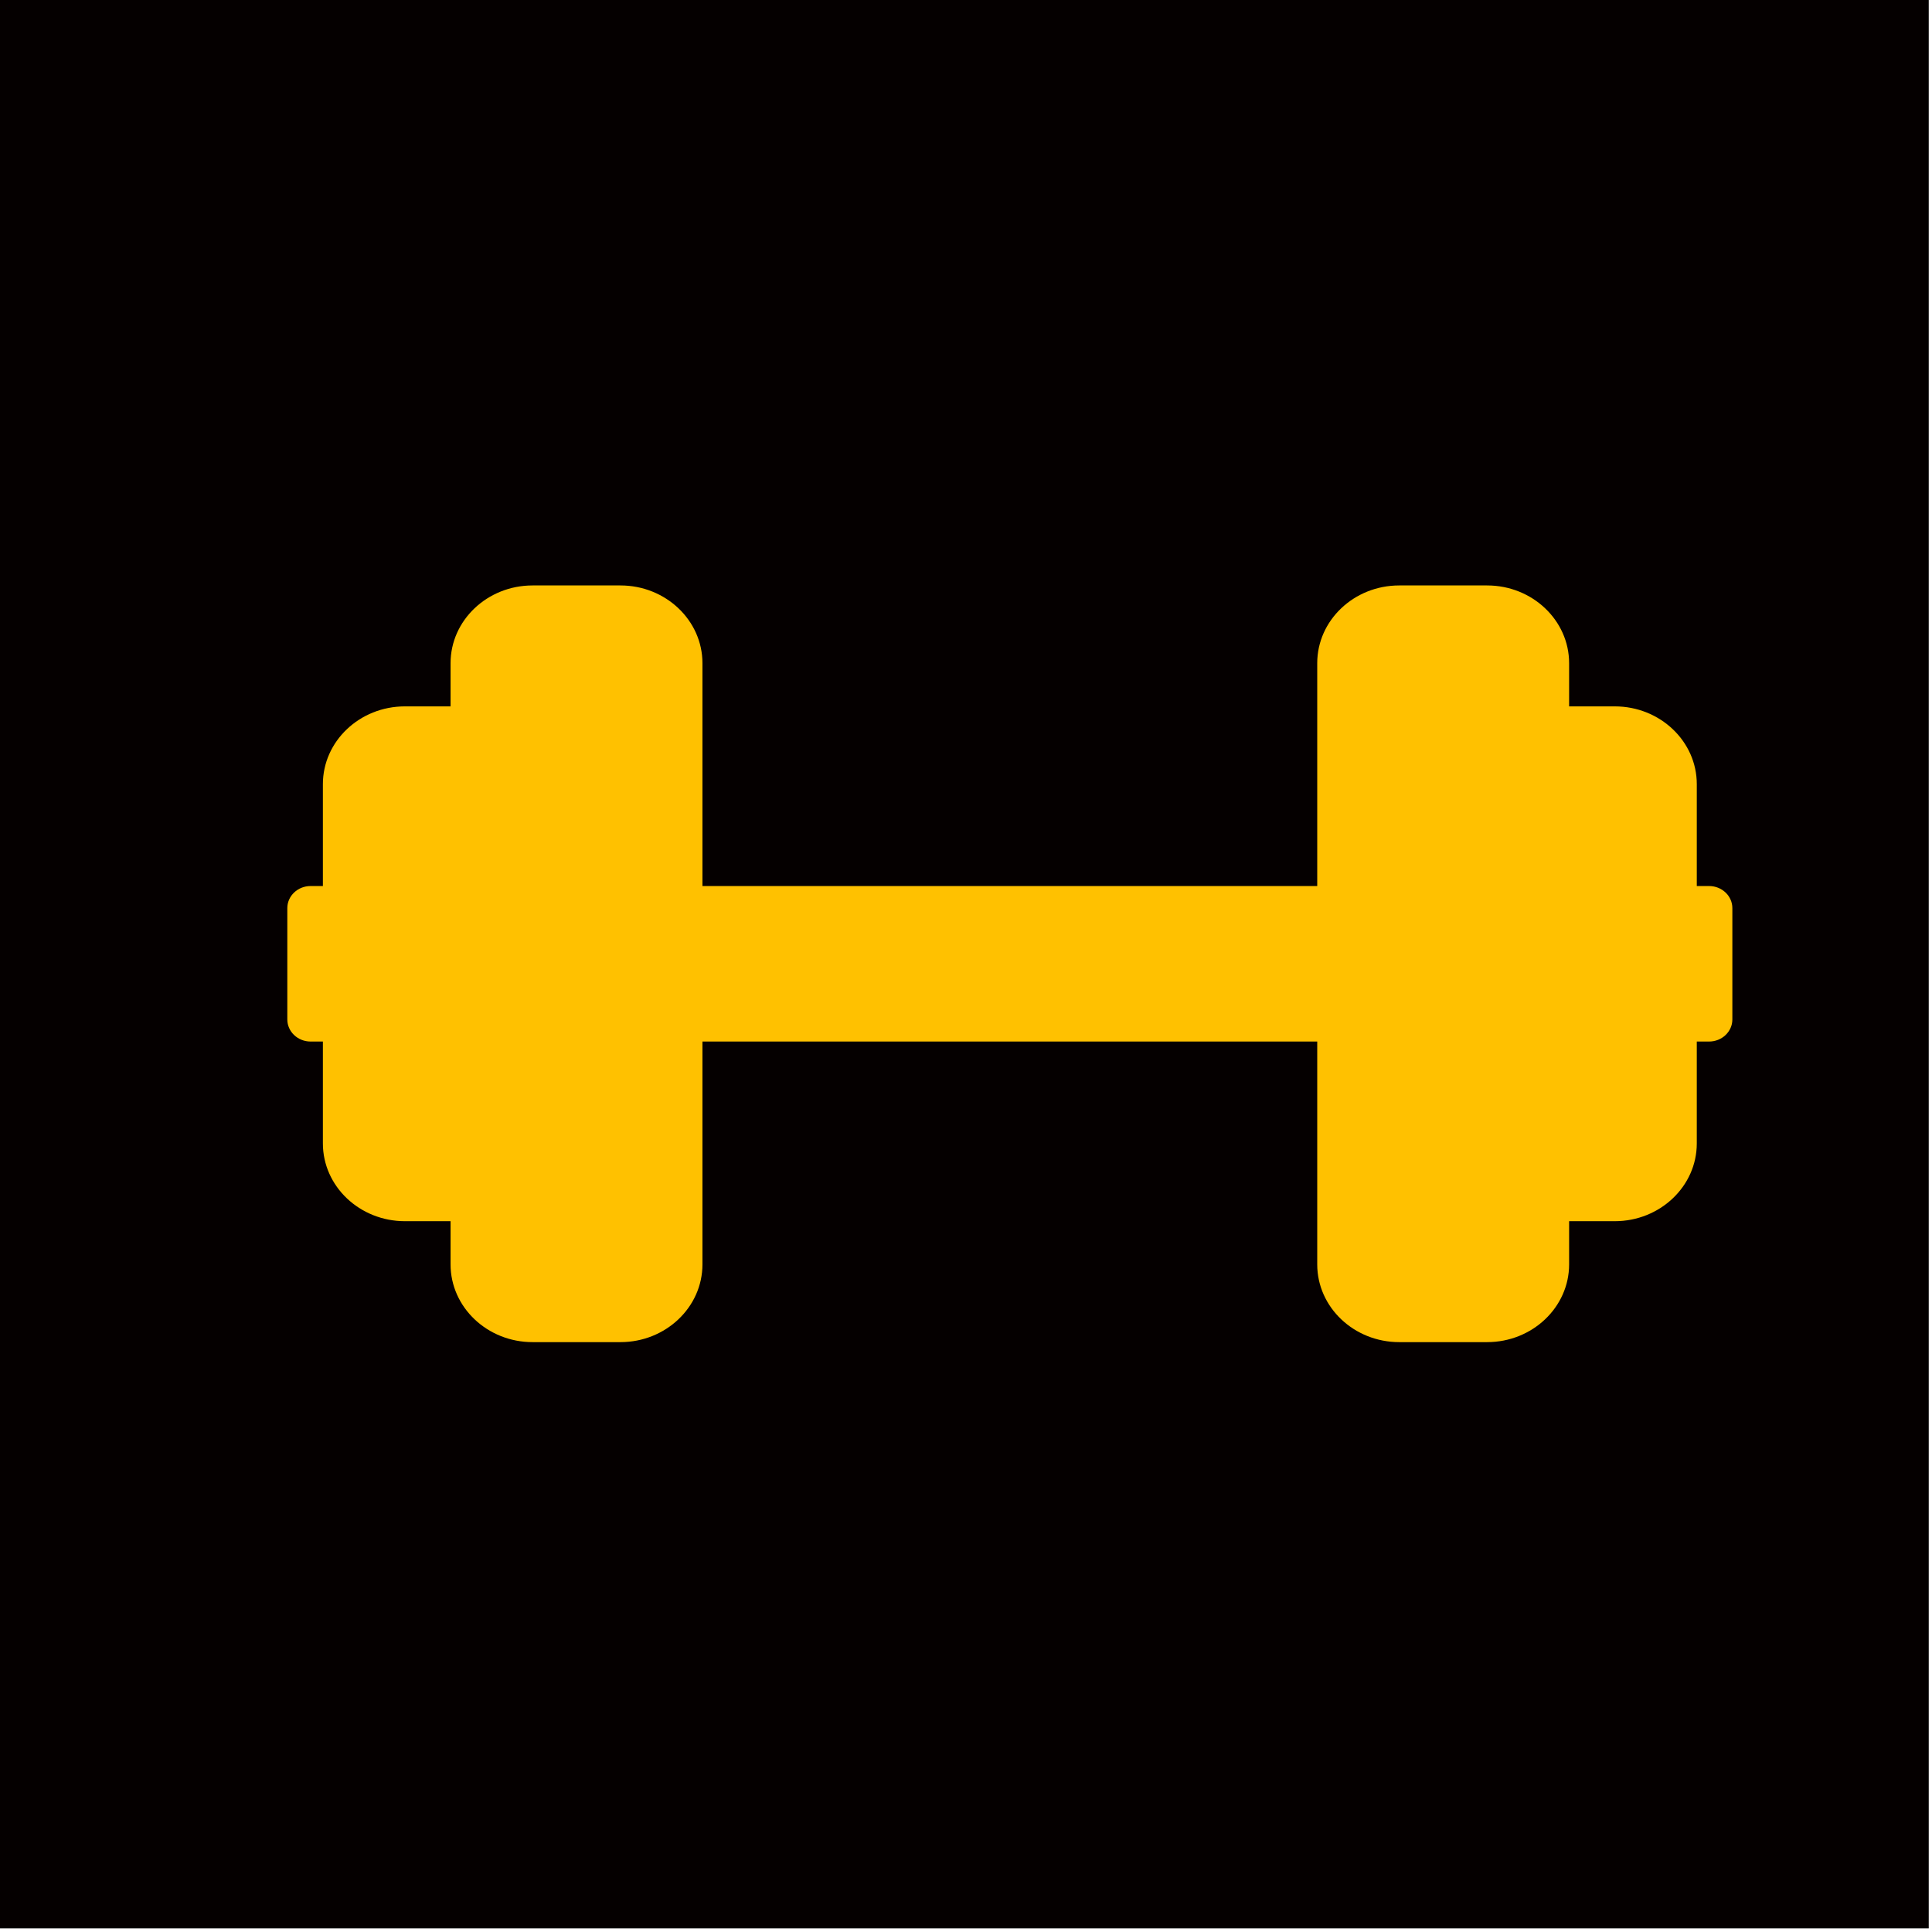 <svg xmlns="http://www.w3.org/2000/svg" xmlns:xlink="http://www.w3.org/1999/xlink" xmlns:serif="http://www.serif.com/" width="100%" height="100%" viewBox="0 0 473 473" xml:space="preserve" style="fill-rule:evenodd;clip-rule:evenodd;stroke-linejoin:round;stroke-miterlimit:2;">    <g transform="matrix(1,0,0,1,-363.035,-1240.16)">        <g transform="matrix(0.944,0,0,0.995,37.987,796.881)">            <rect x="344.227" y="445.347" width="500.317" height="474.647" style="fill:rgb(5,0,0);"></rect>        </g>        <g transform="matrix(0.104,0,0,0.104,508.623,1297.9)">            <g transform="matrix(6.644,0,0,6.301,-723.511,100.586)">                <rect x="8.251" y="235.205" width="495.494" height="41.596" style="fill:rgb(255,193,0);"></rect>            </g>            <g transform="matrix(6.644,0,0,6.301,-723.511,100.586)">                <rect x="190.89" y="235.205" width="130.205" height="41.596" style="fill:rgb(255,193,0);"></rect>            </g>            <g transform="matrix(6.644,0,0,6.301,-723.511,100.586)">                <path d="M323.65,235.201C323.65,238.264 326.133,240.749 329.196,240.749C332.258,240.749 334.742,238.264 334.742,235.201L323.65,235.201Z" style="fill:rgb(255,193,0);fill-rule:nonzero;"></path>            </g>            <g transform="matrix(6.644,0,0,6.301,-723.511,100.586)">                <path d="M339.826,235.201C339.826,238.264 342.309,240.749 345.372,240.749C348.435,240.749 350.918,238.264 350.918,235.201L339.826,235.201Z" style="fill:rgb(255,193,0);fill-rule:nonzero;"></path>            </g>            <g transform="matrix(6.644,0,0,6.301,-723.511,100.586)">                <path d="M356,235.201C356,238.264 358.483,240.749 361.547,240.749C364.609,240.749 367.093,238.264 367.093,235.201L356,235.201Z" style="fill:rgb(255,193,0);fill-rule:nonzero;"></path>            </g>            <g transform="matrix(6.644,0,0,6.301,-723.511,100.586)">                <circle cx="337.279" cy="245.601" r="5.545" style="fill:rgb(255,193,0);"></circle>            </g>            <g transform="matrix(6.644,0,0,6.301,-723.511,100.586)">                <circle cx="353.462" cy="245.601" r="5.545" style="fill:rgb(255,193,0);"></circle>            </g>            <g transform="matrix(6.644,0,0,6.301,-723.511,100.586)">                <circle cx="337.279" cy="266.394" r="5.545" style="fill:rgb(255,193,0);"></circle>            </g>            <g transform="matrix(6.644,0,0,6.301,-723.511,100.586)">                <path d="M321.109,240.055C324.172,240.055 326.655,242.537 326.655,245.6C326.655,248.663 324.172,251.147 321.109,251.147L321.109,240.055Z" style="fill:rgb(255,193,0);fill-rule:nonzero;"></path>            </g>            <g transform="matrix(6.644,0,0,6.301,-723.511,100.586)">                <path d="M321.109,271.944C324.172,271.944 326.655,269.462 326.655,266.399C326.655,263.336 324.172,260.852 321.109,260.852L321.109,271.944Z" style="fill:rgb(255,193,0);fill-rule:nonzero;"></path>            </g>            <g transform="matrix(6.644,0,0,6.301,-723.511,100.586)">                <circle cx="353.462" cy="266.394" r="5.545" style="fill:rgb(255,193,0);"></circle>            </g>            <g transform="matrix(6.644,0,0,6.301,-723.511,100.586)">                <circle cx="369.635" cy="245.601" r="5.545" style="fill:rgb(255,193,0);"></circle>            </g>            <g transform="matrix(6.644,0,0,6.301,-723.511,100.586)">                <circle cx="369.635" cy="266.394" r="5.545" style="fill:rgb(255,193,0);"></circle>            </g>            <g transform="matrix(6.644,0,0,6.301,-723.511,100.586)">                <circle cx="329.193" cy="255.998" r="5.545" style="fill:rgb(255,193,0);"></circle>            </g>            <g transform="matrix(6.644,0,0,6.301,-723.511,100.586)">                <circle cx="345.376" cy="255.998" r="5.545" style="fill:rgb(255,193,0);"></circle>            </g>            <g transform="matrix(6.644,0,0,6.301,-723.511,100.586)">                <circle cx="361.549" cy="255.998" r="5.545" style="fill:rgb(255,193,0);"></circle>            </g>            <g transform="matrix(6.644,0,0,6.301,-723.511,100.586)">                <path d="M334.742,276.798C334.742,273.735 332.259,271.25 329.196,271.25C326.133,271.25 323.65,273.735 323.65,276.798L334.742,276.798Z" style="fill:rgb(255,193,0);fill-rule:nonzero;"></path>            </g>            <g transform="matrix(6.644,0,0,6.301,-723.511,100.586)">                <path d="M350.918,276.798C350.918,273.735 348.435,271.25 345.372,271.25C342.309,271.25 339.826,273.735 339.826,276.798L350.918,276.798Z" style="fill:rgb(255,193,0);fill-rule:nonzero;"></path>            </g>            <g transform="matrix(6.644,0,0,6.301,-723.511,100.586)">                <path d="M367.093,276.798C367.093,273.735 364.609,271.25 361.547,271.25C358.484,271.25 356,273.735 356,276.798L367.093,276.798Z" style="fill:rgb(255,193,0);fill-rule:nonzero;"></path>            </g>            <g transform="matrix(6.644,0,0,6.301,-723.511,100.586)">                <path d="M188.349,235.201C188.349,238.264 185.866,240.749 182.803,240.749C179.74,240.749 177.257,238.264 177.257,235.201L188.349,235.201Z" style="fill:rgb(255,193,0);fill-rule:nonzero;"></path>            </g>            <g transform="matrix(6.644,0,0,6.301,-723.511,100.586)">                <path d="M172.173,235.201C172.173,238.264 169.69,240.749 166.627,240.749C163.564,240.749 161.081,238.264 161.081,235.201L172.173,235.201Z" style="fill:rgb(255,193,0);fill-rule:nonzero;"></path>            </g>            <g transform="matrix(6.644,0,0,6.301,-723.511,100.586)">                <path d="M155.997,235.201C155.997,238.264 153.514,240.749 150.451,240.749C147.388,240.749 144.905,238.264 144.905,235.201L155.997,235.201Z" style="fill:rgb(255,193,0);fill-rule:nonzero;"></path>            </g>            <g transform="matrix(6.644,0,0,6.301,-723.511,100.586)">                <circle cx="174.718" cy="245.601" r="5.545" style="fill:rgb(255,193,0);"></circle>            </g>            <g transform="matrix(6.644,0,0,6.301,-723.511,100.586)">                <circle cx="158.534" cy="245.601" r="5.545" style="fill:rgb(255,193,0);"></circle>            </g>            <g transform="matrix(6.644,0,0,6.301,-723.511,100.586)">                <circle cx="174.718" cy="266.394" r="5.545" style="fill:rgb(255,193,0);"></circle>            </g>            <g transform="matrix(6.644,0,0,6.301,-723.511,100.586)">                <path d="M190.891,240.055C187.828,240.055 185.345,242.537 185.345,245.6C185.345,248.663 187.828,251.147 190.891,251.147L190.891,240.055Z" style="fill:rgb(255,193,0);fill-rule:nonzero;"></path>            </g>            <g transform="matrix(6.644,0,0,6.301,-723.511,100.586)">                <path d="M190.891,271.944C187.828,271.944 185.345,269.462 185.345,266.399C185.345,263.336 187.828,260.852 190.891,260.852L190.891,271.944Z" style="fill:rgb(255,193,0);fill-rule:nonzero;"></path>            </g>            <g transform="matrix(6.644,0,0,6.301,-723.511,100.586)">                <circle cx="158.534" cy="266.394" r="5.545" style="fill:rgb(255,193,0);"></circle>            </g>            <g transform="matrix(6.644,0,0,6.301,-723.511,100.586)">                <circle cx="142.362" cy="245.601" r="5.545" style="fill:rgb(255,193,0);"></circle>            </g>            <g transform="matrix(6.644,0,0,6.301,-723.511,100.586)">                <circle cx="142.362" cy="266.394" r="5.545" style="fill:rgb(255,193,0);"></circle>            </g>            <g transform="matrix(6.644,0,0,6.301,-723.511,100.586)">                <circle cx="182.804" cy="255.998" r="5.545" style="fill:rgb(255,193,0);"></circle>            </g>            <g transform="matrix(6.644,0,0,6.301,-723.511,100.586)">                <circle cx="166.632" cy="255.998" r="5.545" style="fill:rgb(255,193,0);"></circle>            </g>            <g transform="matrix(6.644,0,0,6.301,-723.511,100.586)">                <circle cx="150.448" cy="255.998" r="5.545" style="fill:rgb(255,193,0);"></circle>            </g>            <g transform="matrix(6.644,0,0,6.301,-723.511,100.586)">                <path d="M177.257,276.798C177.257,273.735 179.74,271.25 182.803,271.25C185.866,271.25 188.349,273.735 188.349,276.798L177.257,276.798Z" style="fill:rgb(255,193,0);fill-rule:nonzero;"></path>            </g>            <g transform="matrix(6.644,0,0,6.301,-723.511,100.586)">                <path d="M161.081,276.798C161.081,273.735 163.564,271.25 166.627,271.25C169.69,271.25 172.173,273.735 172.173,276.798L161.081,276.798Z" style="fill:rgb(255,193,0);fill-rule:nonzero;"></path>            </g>            <g transform="matrix(6.644,0,0,6.301,-723.511,100.586)">                <path d="M144.905,276.798C144.905,273.735 147.388,271.25 150.451,271.25C153.514,271.25 155.997,273.735 155.997,276.798L144.905,276.798Z" style="fill:rgb(255,193,0);fill-rule:nonzero;"></path>            </g>            <g transform="matrix(6.644,0,0,6.301,-723.511,100.586)">                <path d="M419.048,323.12C419.048,334.557 428.407,343.915 439.844,343.915L470.346,343.915C481.784,343.915 491.142,334.557 491.142,323.12L491.142,188.878C491.142,177.441 481.784,168.083 470.345,168.083L439.843,168.083C428.406,168.083 419.046,177.441 419.046,188.878L419.048,323.12Z" style="fill:rgb(255,193,0);fill-rule:nonzero;"></path>            </g>            <g transform="matrix(6.644,0,0,6.301,-723.511,100.586)">                <path d="M439.844,168.081C428.407,168.081 419.047,177.439 419.047,188.876L419.047,323.12C419.047,334.557 428.406,343.915 439.844,343.915L455.095,343.915L455.095,168.081L439.844,168.081Z" style="fill:rgb(255,193,0);fill-rule:nonzero;"></path>            </g>            <g transform="matrix(6.644,0,0,6.301,-723.511,100.586)">                <path d="M373.163,368.301C373.163,379.739 382.521,389.098 393.96,389.098L425.113,389.098C436.55,389.098 445.909,379.74 445.909,368.301L445.909,143.698C445.909,132.26 436.551,122.9 425.112,122.9L393.96,122.9C382.522,122.9 373.164,132.259 373.164,143.698L373.164,368.301L373.163,368.301Z" style="fill:rgb(255,193,0);fill-rule:nonzero;"></path>            </g>            <g transform="matrix(6.644,0,0,6.301,-723.511,100.586)">                <path d="M92.95,323.12C92.95,334.557 83.592,343.915 72.154,343.915L41.652,343.915C30.214,343.915 20.856,334.557 20.856,323.12L20.856,188.878C20.856,177.441 30.214,168.083 41.652,168.083L72.153,168.083C83.591,168.083 92.949,177.441 92.949,188.878L92.949,323.12L92.95,323.12Z" style="fill:rgb(255,193,0);fill-rule:nonzero;"></path>            </g>            <g transform="matrix(6.644,0,0,6.301,-723.511,100.586)">                <path d="M72.153,168.081C83.591,168.081 92.949,177.439 92.949,188.876L92.949,323.12C92.949,334.557 83.591,343.915 72.153,343.915L56.903,343.915L56.903,168.081L72.153,168.081Z" style="fill:rgb(255,193,0);fill-rule:nonzero;"></path>            </g>            <g transform="matrix(6.644,0,0,6.301,-723.511,100.586)">                <path d="M138.836,368.301C138.836,379.739 129.478,389.098 118.04,389.098L86.887,389.098C75.45,389.098 66.091,379.74 66.091,368.301L66.091,143.698C66.091,132.26 75.449,122.9 86.887,122.9L118.039,122.9C129.477,122.9 138.835,132.259 138.835,143.698L138.835,368.301L138.836,368.301Z" style="fill:rgb(255,193,0);fill-rule:nonzero;"></path>            </g>            <g transform="matrix(6.644,0,0,6.301,-723.511,100.586)">                <path d="M503.749,226.95L499.397,226.95L499.397,188.878C499.397,172.861 486.365,159.831 470.349,159.831L454.161,159.831L454.161,143.699C454.161,127.681 441.131,114.65 425.113,114.65L393.961,114.65C377.944,114.65 364.913,127.682 364.913,143.699L364.913,226.951L147.087,226.951L147.087,143.699C147.087,127.681 134.057,114.65 118.039,114.65L86.887,114.65C70.87,114.65 57.839,127.682 57.839,143.699L57.839,159.831L41.652,159.831C25.635,159.831 12.604,172.861 12.604,188.878L12.604,226.95L8.251,226.95C3.694,226.95 0,230.643 0,235.201L0,276.797C0,281.355 3.694,285.048 8.251,285.048L12.604,285.048L12.604,323.119C12.604,339.136 25.636,352.166 41.652,352.166L57.839,352.166L57.839,368.3C57.839,384.317 70.869,397.348 86.887,397.348L118.039,397.348C134.056,397.348 147.087,384.317 147.087,368.3L147.087,285.047L364.913,285.047L364.913,368.3C364.913,384.317 377.943,397.348 393.961,397.348L425.113,397.348C441.13,397.348 454.161,384.317 454.161,368.3L454.161,352.166L470.348,352.166C486.365,352.166 499.396,339.136 499.396,323.119L499.396,285.048L503.748,285.048C508.305,285.048 511.999,281.355 511.999,276.797L511.999,235.201C512,230.644 508.306,226.95 503.749,226.95ZM57.839,335.664L41.652,335.664C34.734,335.664 29.107,330.037 29.107,323.12L29.107,188.878C29.107,181.961 34.735,176.334 41.652,176.334L57.839,176.334L57.839,335.664ZM130.585,368.301C130.585,375.219 124.958,380.846 118.04,380.846L86.887,380.846C79.969,380.846 74.342,375.219 74.342,368.301L74.342,143.698C74.342,136.78 79.969,131.152 86.887,131.152L118.039,131.152C124.957,131.152 130.584,136.78 130.584,143.698L130.584,368.301L130.585,368.301ZM182.645,268.546L147.088,268.546L147.088,243.452L182.645,243.452L182.645,268.546ZM312.857,268.546L199.147,268.546L199.147,243.452L312.857,243.452L312.857,268.546ZM364.913,268.546L329.36,268.546L329.36,243.452L364.913,243.452L364.913,268.546ZM437.658,368.301C437.658,375.219 432.031,380.846 425.113,380.846L393.961,380.846C387.043,380.846 381.416,375.219 381.416,368.301L381.416,143.698C381.416,136.78 387.043,131.152 393.961,131.152L425.113,131.152C432.031,131.152 437.658,136.78 437.658,143.698L437.658,368.301ZM482.893,323.12C482.893,330.037 477.265,335.664 470.348,335.664L454.161,335.664L454.161,176.332L470.348,176.332C477.266,176.332 482.893,181.959 482.893,188.876L482.893,323.12Z" style="fill:rgb(255,193,0);fill-rule:nonzero;"></path>            </g>        </g>    </g></svg>